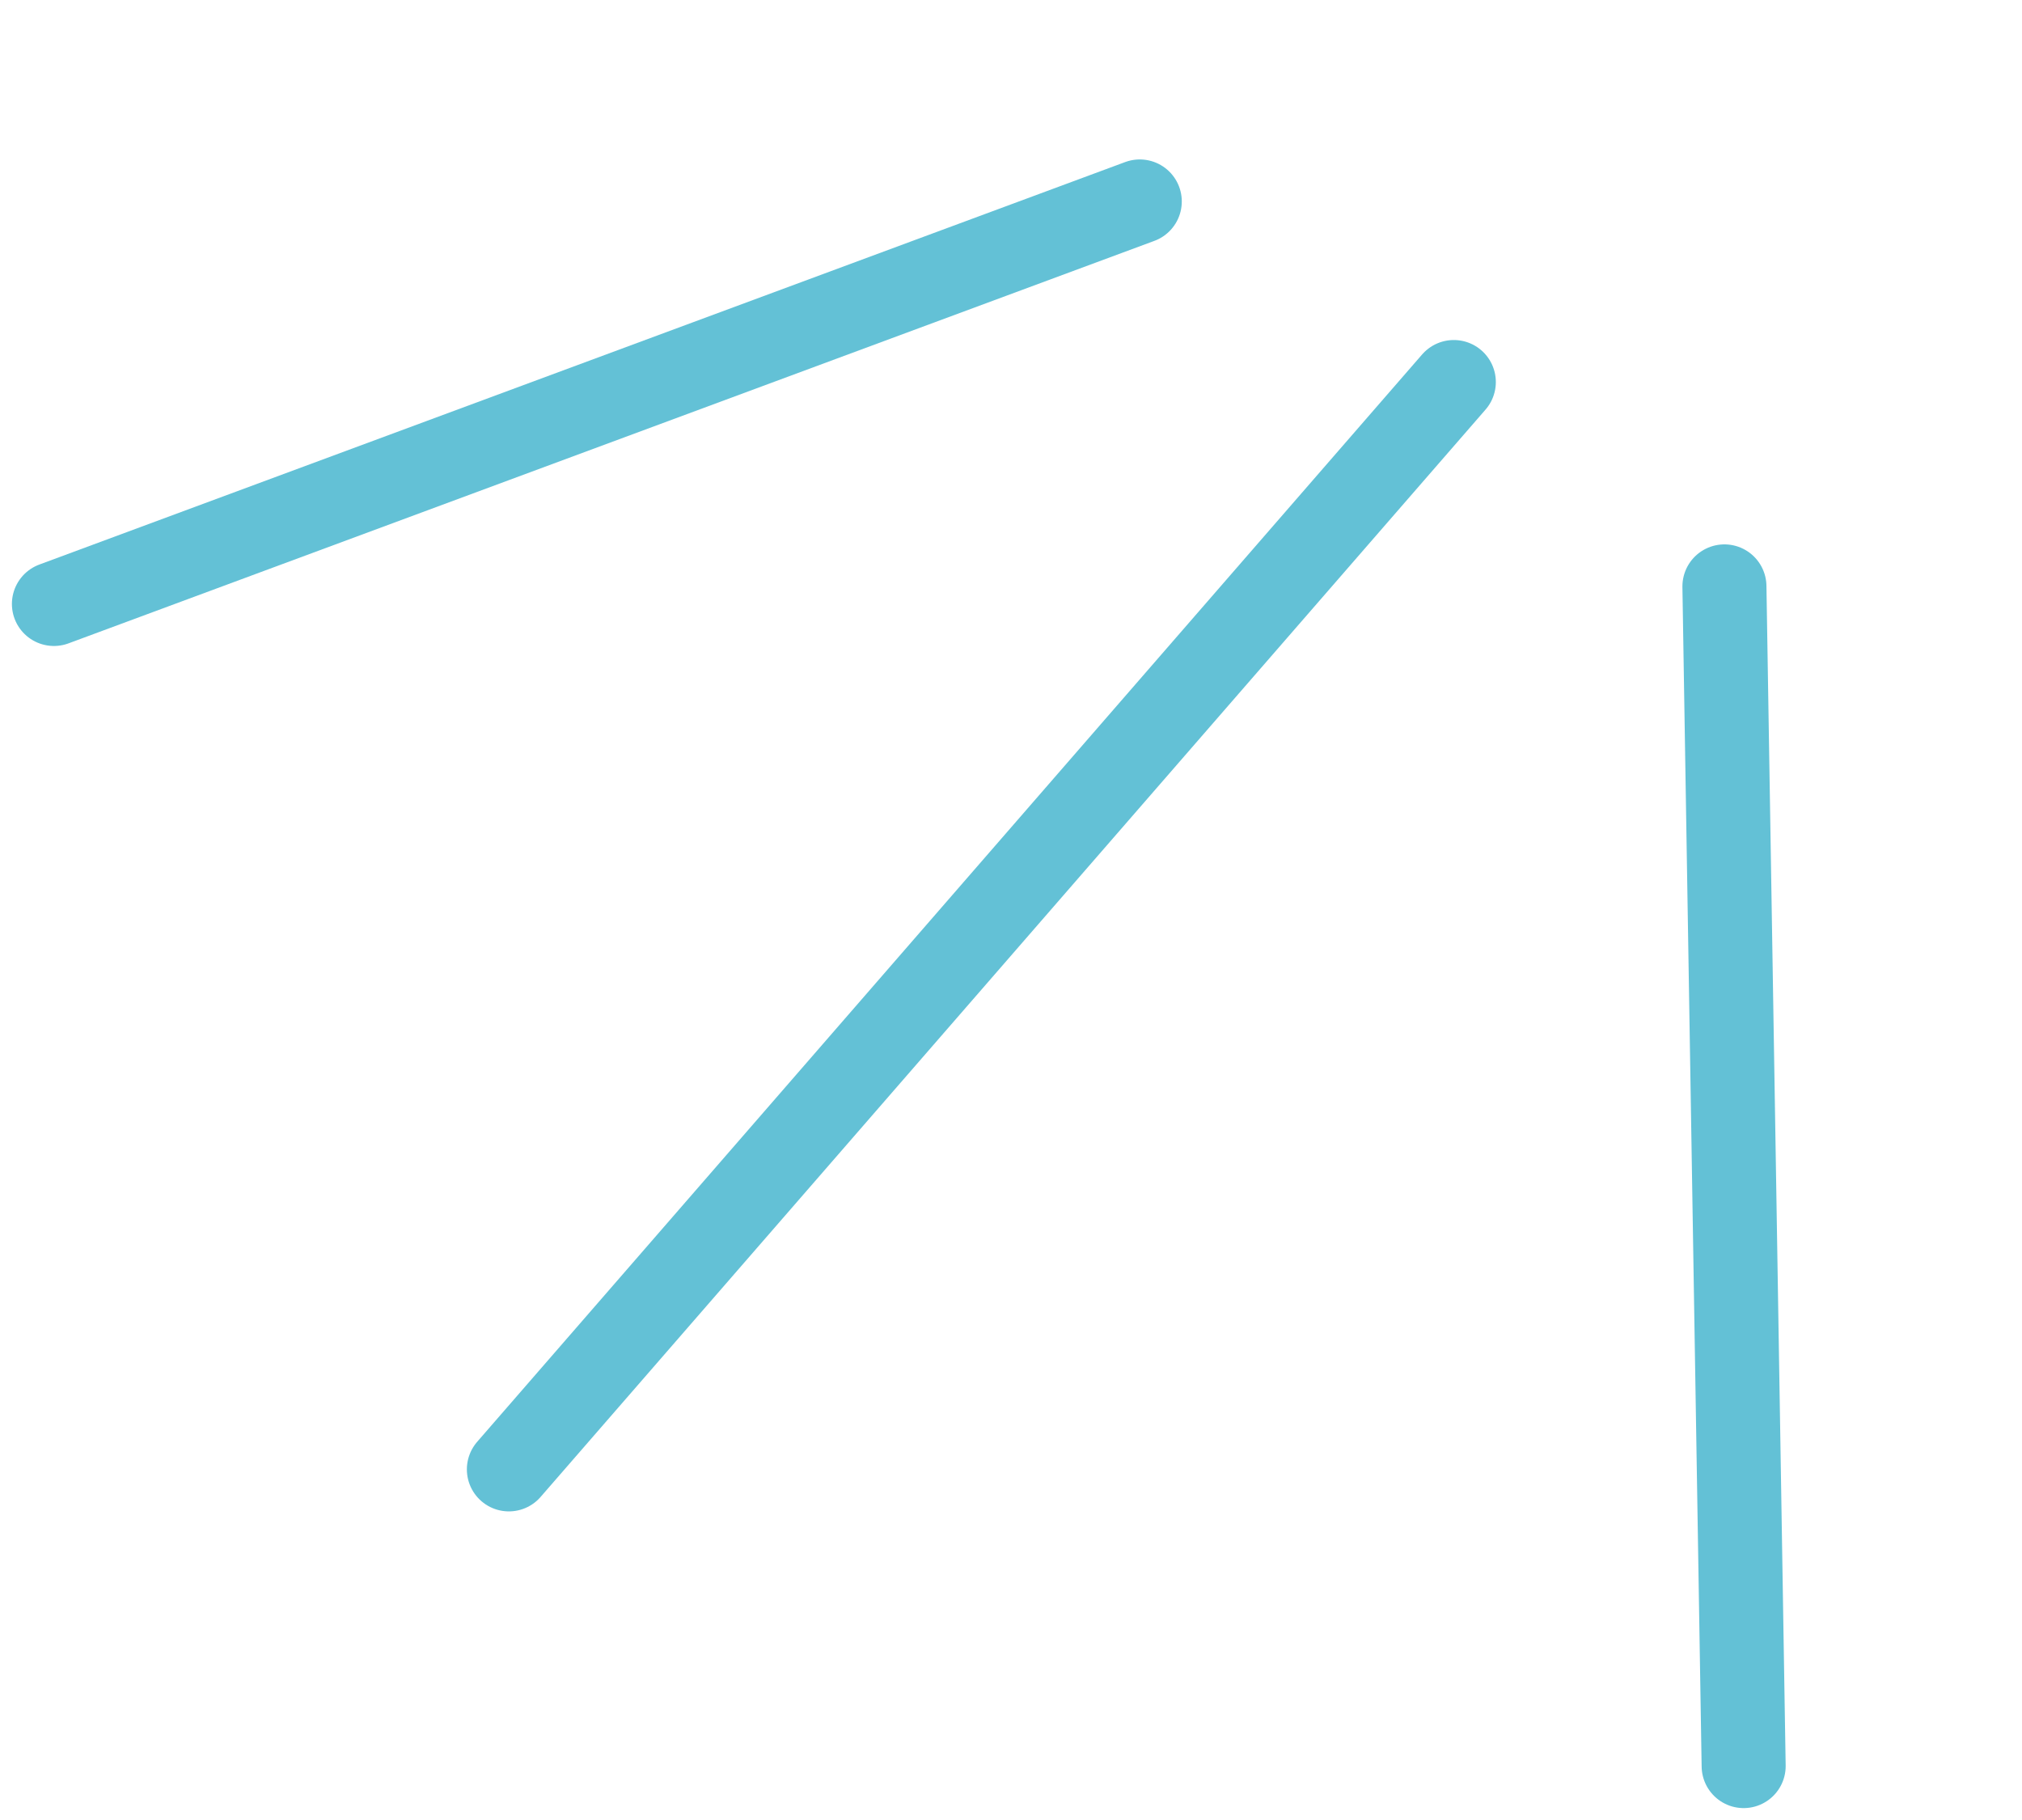 <?xml version="1.0" encoding="UTF-8"?> <svg xmlns="http://www.w3.org/2000/svg" width="150" height="135" viewBox="0 0 150 135" fill="none"> <path d="M84.553 14.944L4 44.799" stroke="#63C1D6" stroke-width="6.234" stroke-linecap="round"></path> <path d="M107.85 28.338L37.751 108.992" stroke="#63C1D6" stroke-width="6.234" stroke-linecap="round"></path> <path d="M127.925 43.497L129.351 131" stroke="#63C1D6" stroke-width="6.234" stroke-linecap="round"></path> </svg> 